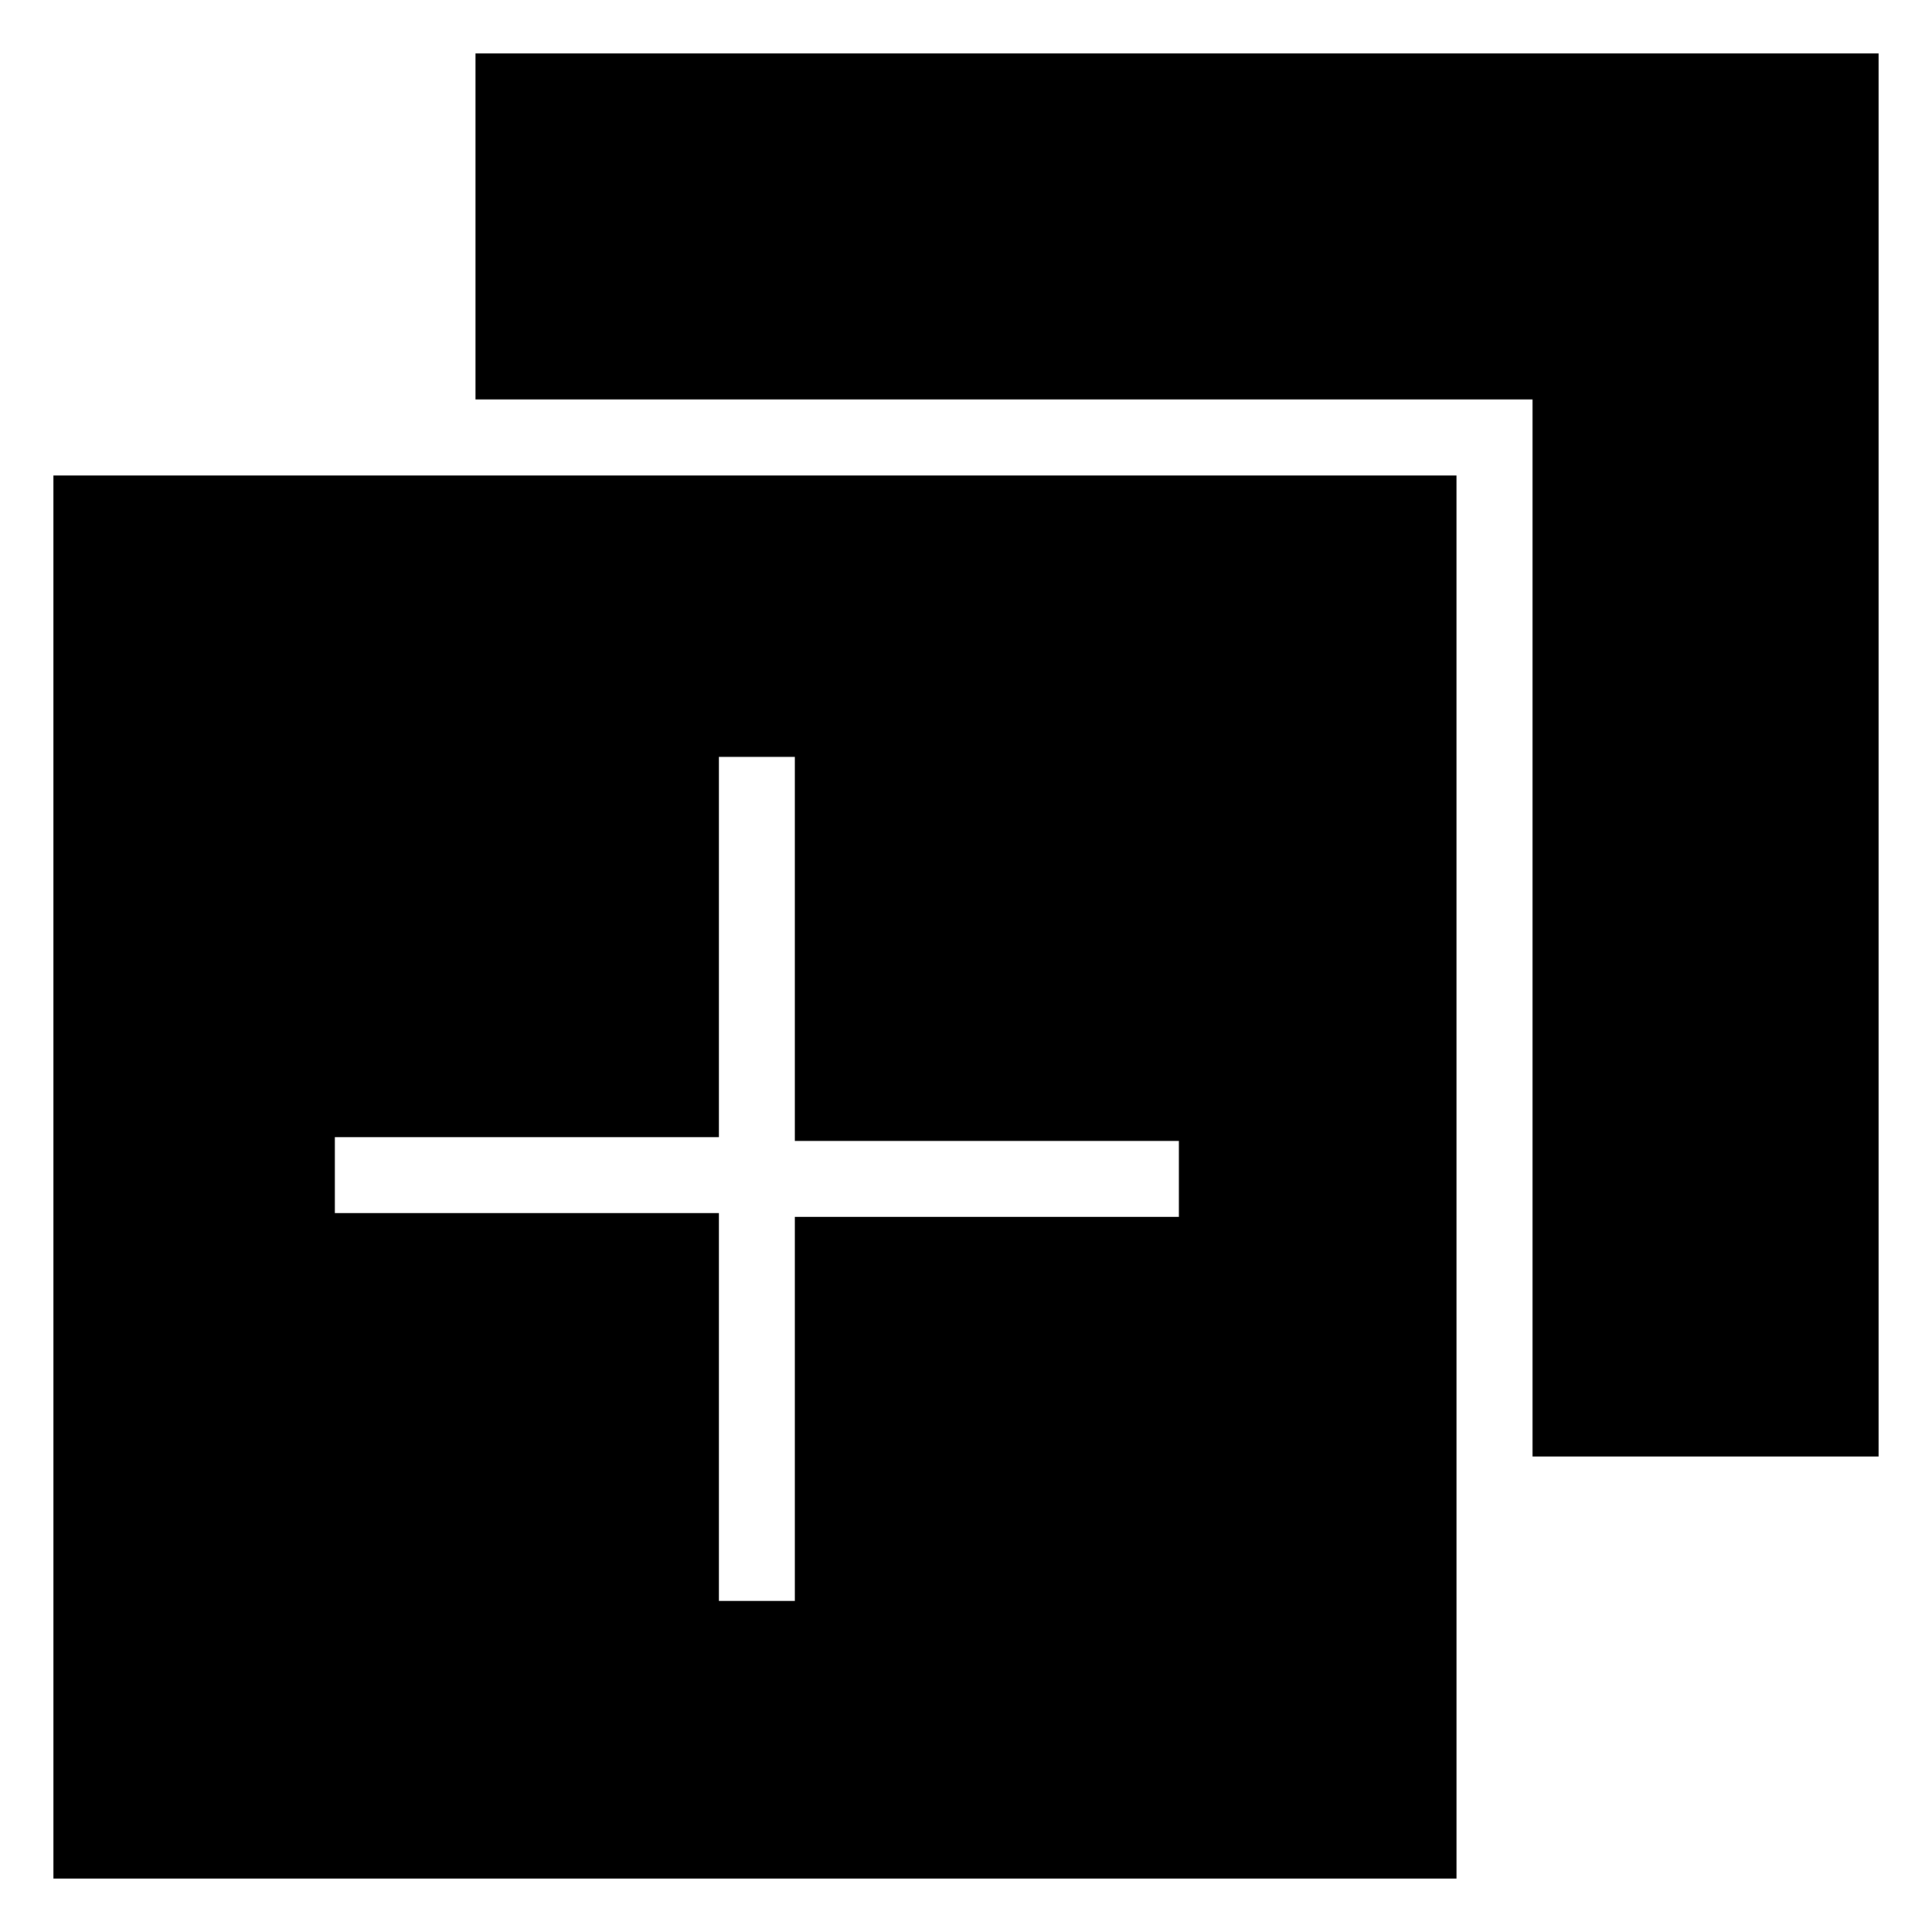 <?xml version="1.0" encoding="UTF-8"?>
<!-- Uploaded to: ICON Repo, www.svgrepo.com, Generator: ICON Repo Mixer Tools -->
<svg fill="#000000" width="800px" height="800px" version="1.1" viewBox="144 144 512 512" xmlns="http://www.w3.org/2000/svg">
 <g>
  <path d="m158.17 641.83h371.81l-0.004-371.81h-371.81zm74.562-196.49h101.77v-100.76h20.152v101.77h101.77v20.152h-101.77v101.77h-20.152v-102.78h-101.77z"/>
  <path d="m270.02 158.17v91.691h280.12v280.12h91.695v-371.81z"/>
 </g>
</svg>